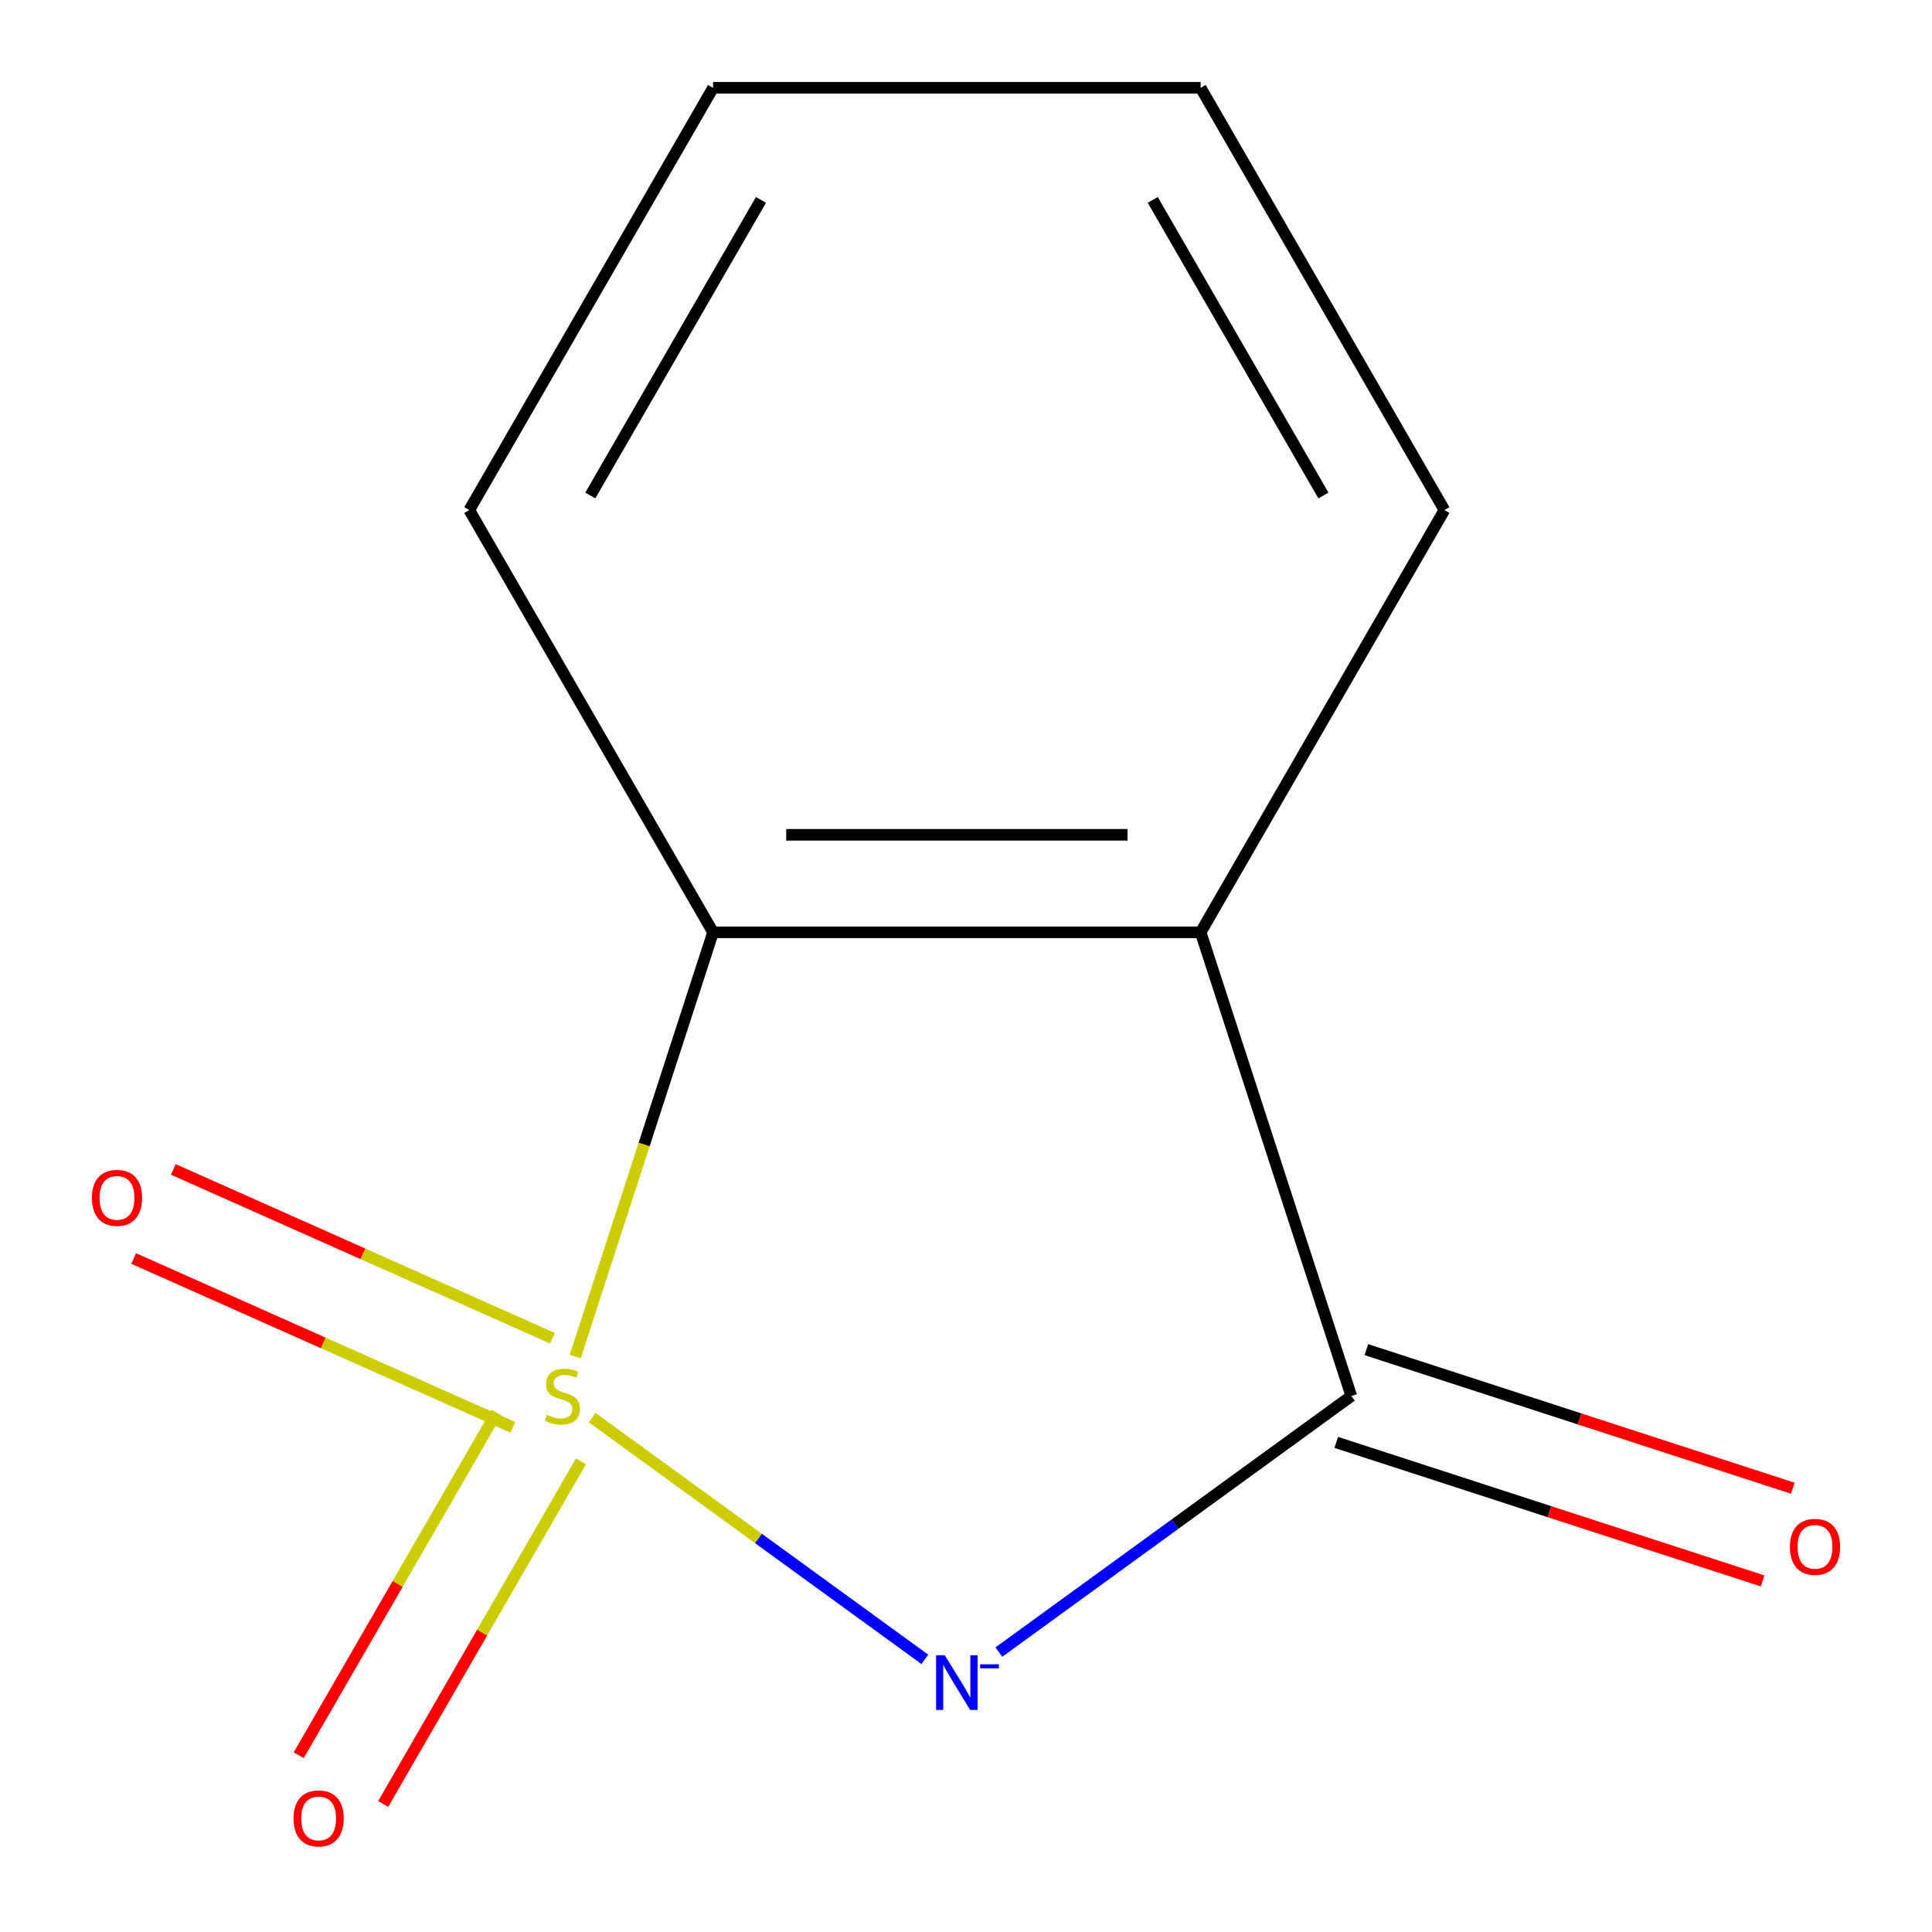 <?xml version='1.0' encoding='iso-8859-1'?>
<svg version='1.1' baseProfile='full'
              xmlns='http://www.w3.org/2000/svg'
                      xmlns:rdkit='http://www.rdkit.org/xml'
                      xmlns:xlink='http://www.w3.org/1999/xlink'
                  xml:space='preserve'
width='1000px' height='1000px' viewBox='0 0 1000 1000'>
<!-- END OF HEADER -->
<rect style='opacity:1.0;fill:#FFFFFF;stroke:none' width='1000' height='1000' x='0' y='0'> </rect>
<path class='bond-0' d='M 306.489,733.757 L 392.591,796.314' style='fill:none;fill-rule:evenodd;stroke:#CCCC00;stroke-width:6px;stroke-linecap:butt;stroke-linejoin:miter;stroke-opacity:1' />
<path class='bond-0' d='M 392.591,796.314 L 478.693,858.871' style='fill:none;fill-rule:evenodd;stroke:#0000FF;stroke-width:6px;stroke-linecap:butt;stroke-linejoin:miter;stroke-opacity:1' />
<path class='bond-3' d='M 297.737,702.147 L 333.411,592.355' style='fill:none;fill-rule:evenodd;stroke:#CCCC00;stroke-width:6px;stroke-linecap:butt;stroke-linejoin:miter;stroke-opacity:1' />
<path class='bond-3' d='M 333.411,592.355 L 369.084,482.563' style='fill:none;fill-rule:evenodd;stroke:#000000;stroke-width:6px;stroke-linecap:butt;stroke-linejoin:miter;stroke-opacity:1' />
<path class='bond-4' d='M 257.011,731.147 L 205.815,819.821' style='fill:none;fill-rule:evenodd;stroke:#CCCC00;stroke-width:6px;stroke-linecap:butt;stroke-linejoin:miter;stroke-opacity:1' />
<path class='bond-4' d='M 205.815,819.821 L 154.619,908.494' style='fill:none;fill-rule:evenodd;stroke:#FF0000;stroke-width:6px;stroke-linecap:butt;stroke-linejoin:miter;stroke-opacity:1' />
<path class='bond-4' d='M 300.721,756.383 L 249.526,845.057' style='fill:none;fill-rule:evenodd;stroke:#CCCC00;stroke-width:6px;stroke-linecap:butt;stroke-linejoin:miter;stroke-opacity:1' />
<path class='bond-4' d='M 249.526,845.057 L 198.33,933.731' style='fill:none;fill-rule:evenodd;stroke:#FF0000;stroke-width:6px;stroke-linecap:butt;stroke-linejoin:miter;stroke-opacity:1' />
<path class='bond-5' d='M 285.975,692.67 L 187.84,648.977' style='fill:none;fill-rule:evenodd;stroke:#CCCC00;stroke-width:6px;stroke-linecap:butt;stroke-linejoin:miter;stroke-opacity:1' />
<path class='bond-5' d='M 187.84,648.977 L 89.706,605.285' style='fill:none;fill-rule:evenodd;stroke:#FF0000;stroke-width:6px;stroke-linecap:butt;stroke-linejoin:miter;stroke-opacity:1' />
<path class='bond-5' d='M 265.446,738.779 L 167.311,695.087' style='fill:none;fill-rule:evenodd;stroke:#CCCC00;stroke-width:6px;stroke-linecap:butt;stroke-linejoin:miter;stroke-opacity:1' />
<path class='bond-5' d='M 167.311,695.087 L 69.176,651.394' style='fill:none;fill-rule:evenodd;stroke:#FF0000;stroke-width:6px;stroke-linecap:butt;stroke-linejoin:miter;stroke-opacity:1' />
<path class='bond-1' d='M 516.995,855.125 L 608.215,788.851' style='fill:none;fill-rule:evenodd;stroke:#0000FF;stroke-width:6px;stroke-linecap:butt;stroke-linejoin:miter;stroke-opacity:1' />
<path class='bond-1' d='M 608.215,788.851 L 699.434,722.576' style='fill:none;fill-rule:evenodd;stroke:#000000;stroke-width:6px;stroke-linecap:butt;stroke-linejoin:miter;stroke-opacity:1' />
<path class='bond-6' d='M 691.636,746.577 L 801.988,782.433' style='fill:none;fill-rule:evenodd;stroke:#000000;stroke-width:6px;stroke-linecap:butt;stroke-linejoin:miter;stroke-opacity:1' />
<path class='bond-6' d='M 801.988,782.433 L 912.339,818.288' style='fill:none;fill-rule:evenodd;stroke:#FF0000;stroke-width:6px;stroke-linecap:butt;stroke-linejoin:miter;stroke-opacity:1' />
<path class='bond-6' d='M 707.233,698.575 L 817.585,734.43' style='fill:none;fill-rule:evenodd;stroke:#000000;stroke-width:6px;stroke-linecap:butt;stroke-linejoin:miter;stroke-opacity:1' />
<path class='bond-6' d='M 817.585,734.43 L 927.936,770.286' style='fill:none;fill-rule:evenodd;stroke:#FF0000;stroke-width:6px;stroke-linecap:butt;stroke-linejoin:miter;stroke-opacity:1' />
<path class='bond-11' d='M 699.434,722.576 L 621.449,482.563' style='fill:none;fill-rule:evenodd;stroke:#000000;stroke-width:6px;stroke-linecap:butt;stroke-linejoin:miter;stroke-opacity:1' />
<path class='bond-2' d='M 621.449,482.563 L 369.084,482.563' style='fill:none;fill-rule:evenodd;stroke:#000000;stroke-width:6px;stroke-linecap:butt;stroke-linejoin:miter;stroke-opacity:1' />
<path class='bond-2' d='M 583.594,432.09 L 406.939,432.09' style='fill:none;fill-rule:evenodd;stroke:#000000;stroke-width:6px;stroke-linecap:butt;stroke-linejoin:miter;stroke-opacity:1' />
<path class='bond-7' d='M 621.449,482.563 L 747.631,264.009' style='fill:none;fill-rule:evenodd;stroke:#000000;stroke-width:6px;stroke-linecap:butt;stroke-linejoin:miter;stroke-opacity:1' />
<path class='bond-8' d='M 369.084,482.563 L 242.902,264.009' style='fill:none;fill-rule:evenodd;stroke:#000000;stroke-width:6px;stroke-linecap:butt;stroke-linejoin:miter;stroke-opacity:1' />
<path class='bond-12' d='M 747.631,264.009 L 621.449,45.455' style='fill:none;fill-rule:evenodd;stroke:#000000;stroke-width:6px;stroke-linecap:butt;stroke-linejoin:miter;stroke-opacity:1' />
<path class='bond-12' d='M 684.993,256.462 L 596.666,103.474' style='fill:none;fill-rule:evenodd;stroke:#000000;stroke-width:6px;stroke-linecap:butt;stroke-linejoin:miter;stroke-opacity:1' />
<path class='bond-10' d='M 242.902,264.009 L 369.084,45.455' style='fill:none;fill-rule:evenodd;stroke:#000000;stroke-width:6px;stroke-linecap:butt;stroke-linejoin:miter;stroke-opacity:1' />
<path class='bond-10' d='M 305.54,256.462 L 393.868,103.474' style='fill:none;fill-rule:evenodd;stroke:#000000;stroke-width:6px;stroke-linecap:butt;stroke-linejoin:miter;stroke-opacity:1' />
<path class='bond-9' d='M 621.449,45.455 L 369.084,45.455' style='fill:none;fill-rule:evenodd;stroke:#000000;stroke-width:6px;stroke-linecap:butt;stroke-linejoin:miter;stroke-opacity:1' />
<path  class='atom-0' d='M 283.099 732.296
Q 283.419 732.416, 284.739 732.976
Q 286.059 733.536, 287.499 733.896
Q 288.979 734.216, 290.419 734.216
Q 293.099 734.216, 294.659 732.936
Q 296.219 731.616, 296.219 729.336
Q 296.219 727.776, 295.419 726.816
Q 294.659 725.856, 293.459 725.336
Q 292.259 724.816, 290.259 724.216
Q 287.739 723.456, 286.219 722.736
Q 284.739 722.016, 283.659 720.496
Q 282.619 718.976, 282.619 716.416
Q 282.619 712.856, 285.019 710.656
Q 287.459 708.456, 292.259 708.456
Q 295.539 708.456, 299.259 710.016
L 298.339 713.096
Q 294.939 711.696, 292.379 711.696
Q 289.619 711.696, 288.099 712.856
Q 286.579 713.976, 286.619 715.936
Q 286.619 717.456, 287.379 718.376
Q 288.179 719.296, 289.299 719.816
Q 290.459 720.336, 292.379 720.936
Q 294.939 721.736, 296.459 722.536
Q 297.979 723.336, 299.059 724.976
Q 300.179 726.576, 300.179 729.336
Q 300.179 733.256, 297.539 735.376
Q 294.939 737.456, 290.579 737.456
Q 288.059 737.456, 286.139 736.896
Q 284.259 736.376, 282.019 735.456
L 283.099 732.296
' fill='#CCCC00'/>
<path  class='atom-1' d='M 489.007 856.752
L 498.287 871.752
Q 499.207 873.232, 500.687 875.912
Q 502.167 878.592, 502.247 878.752
L 502.247 856.752
L 506.007 856.752
L 506.007 885.072
L 502.127 885.072
L 492.167 868.672
Q 491.007 866.752, 489.767 864.552
Q 488.567 862.352, 488.207 861.672
L 488.207 885.072
L 484.527 885.072
L 484.527 856.752
L 489.007 856.752
' fill='#0000FF'/>
<path  class='atom-1' d='M 507.327 861.435
L 517.016 861.435
L 517.016 863.547
L 507.327 863.547
L 507.327 861.435
' fill='#0000FF'/>
<path  class='atom-5' d='M 151.917 941.21
Q 151.917 934.41, 155.277 930.61
Q 158.637 926.81, 164.917 926.81
Q 171.197 926.81, 174.557 930.61
Q 177.917 934.41, 177.917 941.21
Q 177.917 948.09, 174.517 952.01
Q 171.117 955.89, 164.917 955.89
Q 158.677 955.89, 155.277 952.01
Q 151.917 948.13, 151.917 941.21
M 164.917 952.69
Q 169.237 952.69, 171.557 949.81
Q 173.917 946.89, 173.917 941.21
Q 173.917 935.65, 171.557 932.85
Q 169.237 930.01, 164.917 930.01
Q 160.597 930.01, 158.237 932.81
Q 155.917 935.61, 155.917 941.21
Q 155.917 946.93, 158.237 949.81
Q 160.597 952.69, 164.917 952.69
' fill='#FF0000'/>
<path  class='atom-6' d='M 47.553 620.01
Q 47.553 613.21, 50.913 609.41
Q 54.273 605.61, 60.553 605.61
Q 66.833 605.61, 70.193 609.41
Q 73.553 613.21, 73.553 620.01
Q 73.553 626.89, 70.153 630.81
Q 66.753 634.69, 60.553 634.69
Q 54.313 634.69, 50.913 630.81
Q 47.553 626.93, 47.553 620.01
M 60.553 631.49
Q 64.873 631.49, 67.193 628.61
Q 69.553 625.69, 69.553 620.01
Q 69.553 614.45, 67.193 611.65
Q 64.873 608.81, 60.553 608.81
Q 56.233 608.81, 53.873 611.61
Q 51.553 614.41, 51.553 620.01
Q 51.553 625.73, 53.873 628.61
Q 56.233 631.49, 60.553 631.49
' fill='#FF0000'/>
<path  class='atom-7' d='M 926.447 800.641
Q 926.447 793.841, 929.807 790.041
Q 933.167 786.241, 939.447 786.241
Q 945.727 786.241, 949.087 790.041
Q 952.447 793.841, 952.447 800.641
Q 952.447 807.521, 949.047 811.441
Q 945.647 815.321, 939.447 815.321
Q 933.207 815.321, 929.807 811.441
Q 926.447 807.561, 926.447 800.641
M 939.447 812.121
Q 943.767 812.121, 946.087 809.241
Q 948.447 806.321, 948.447 800.641
Q 948.447 795.081, 946.087 792.281
Q 943.767 789.441, 939.447 789.441
Q 935.127 789.441, 932.767 792.241
Q 930.447 795.041, 930.447 800.641
Q 930.447 806.361, 932.767 809.241
Q 935.127 812.121, 939.447 812.121
' fill='#FF0000'/>
</svg>

